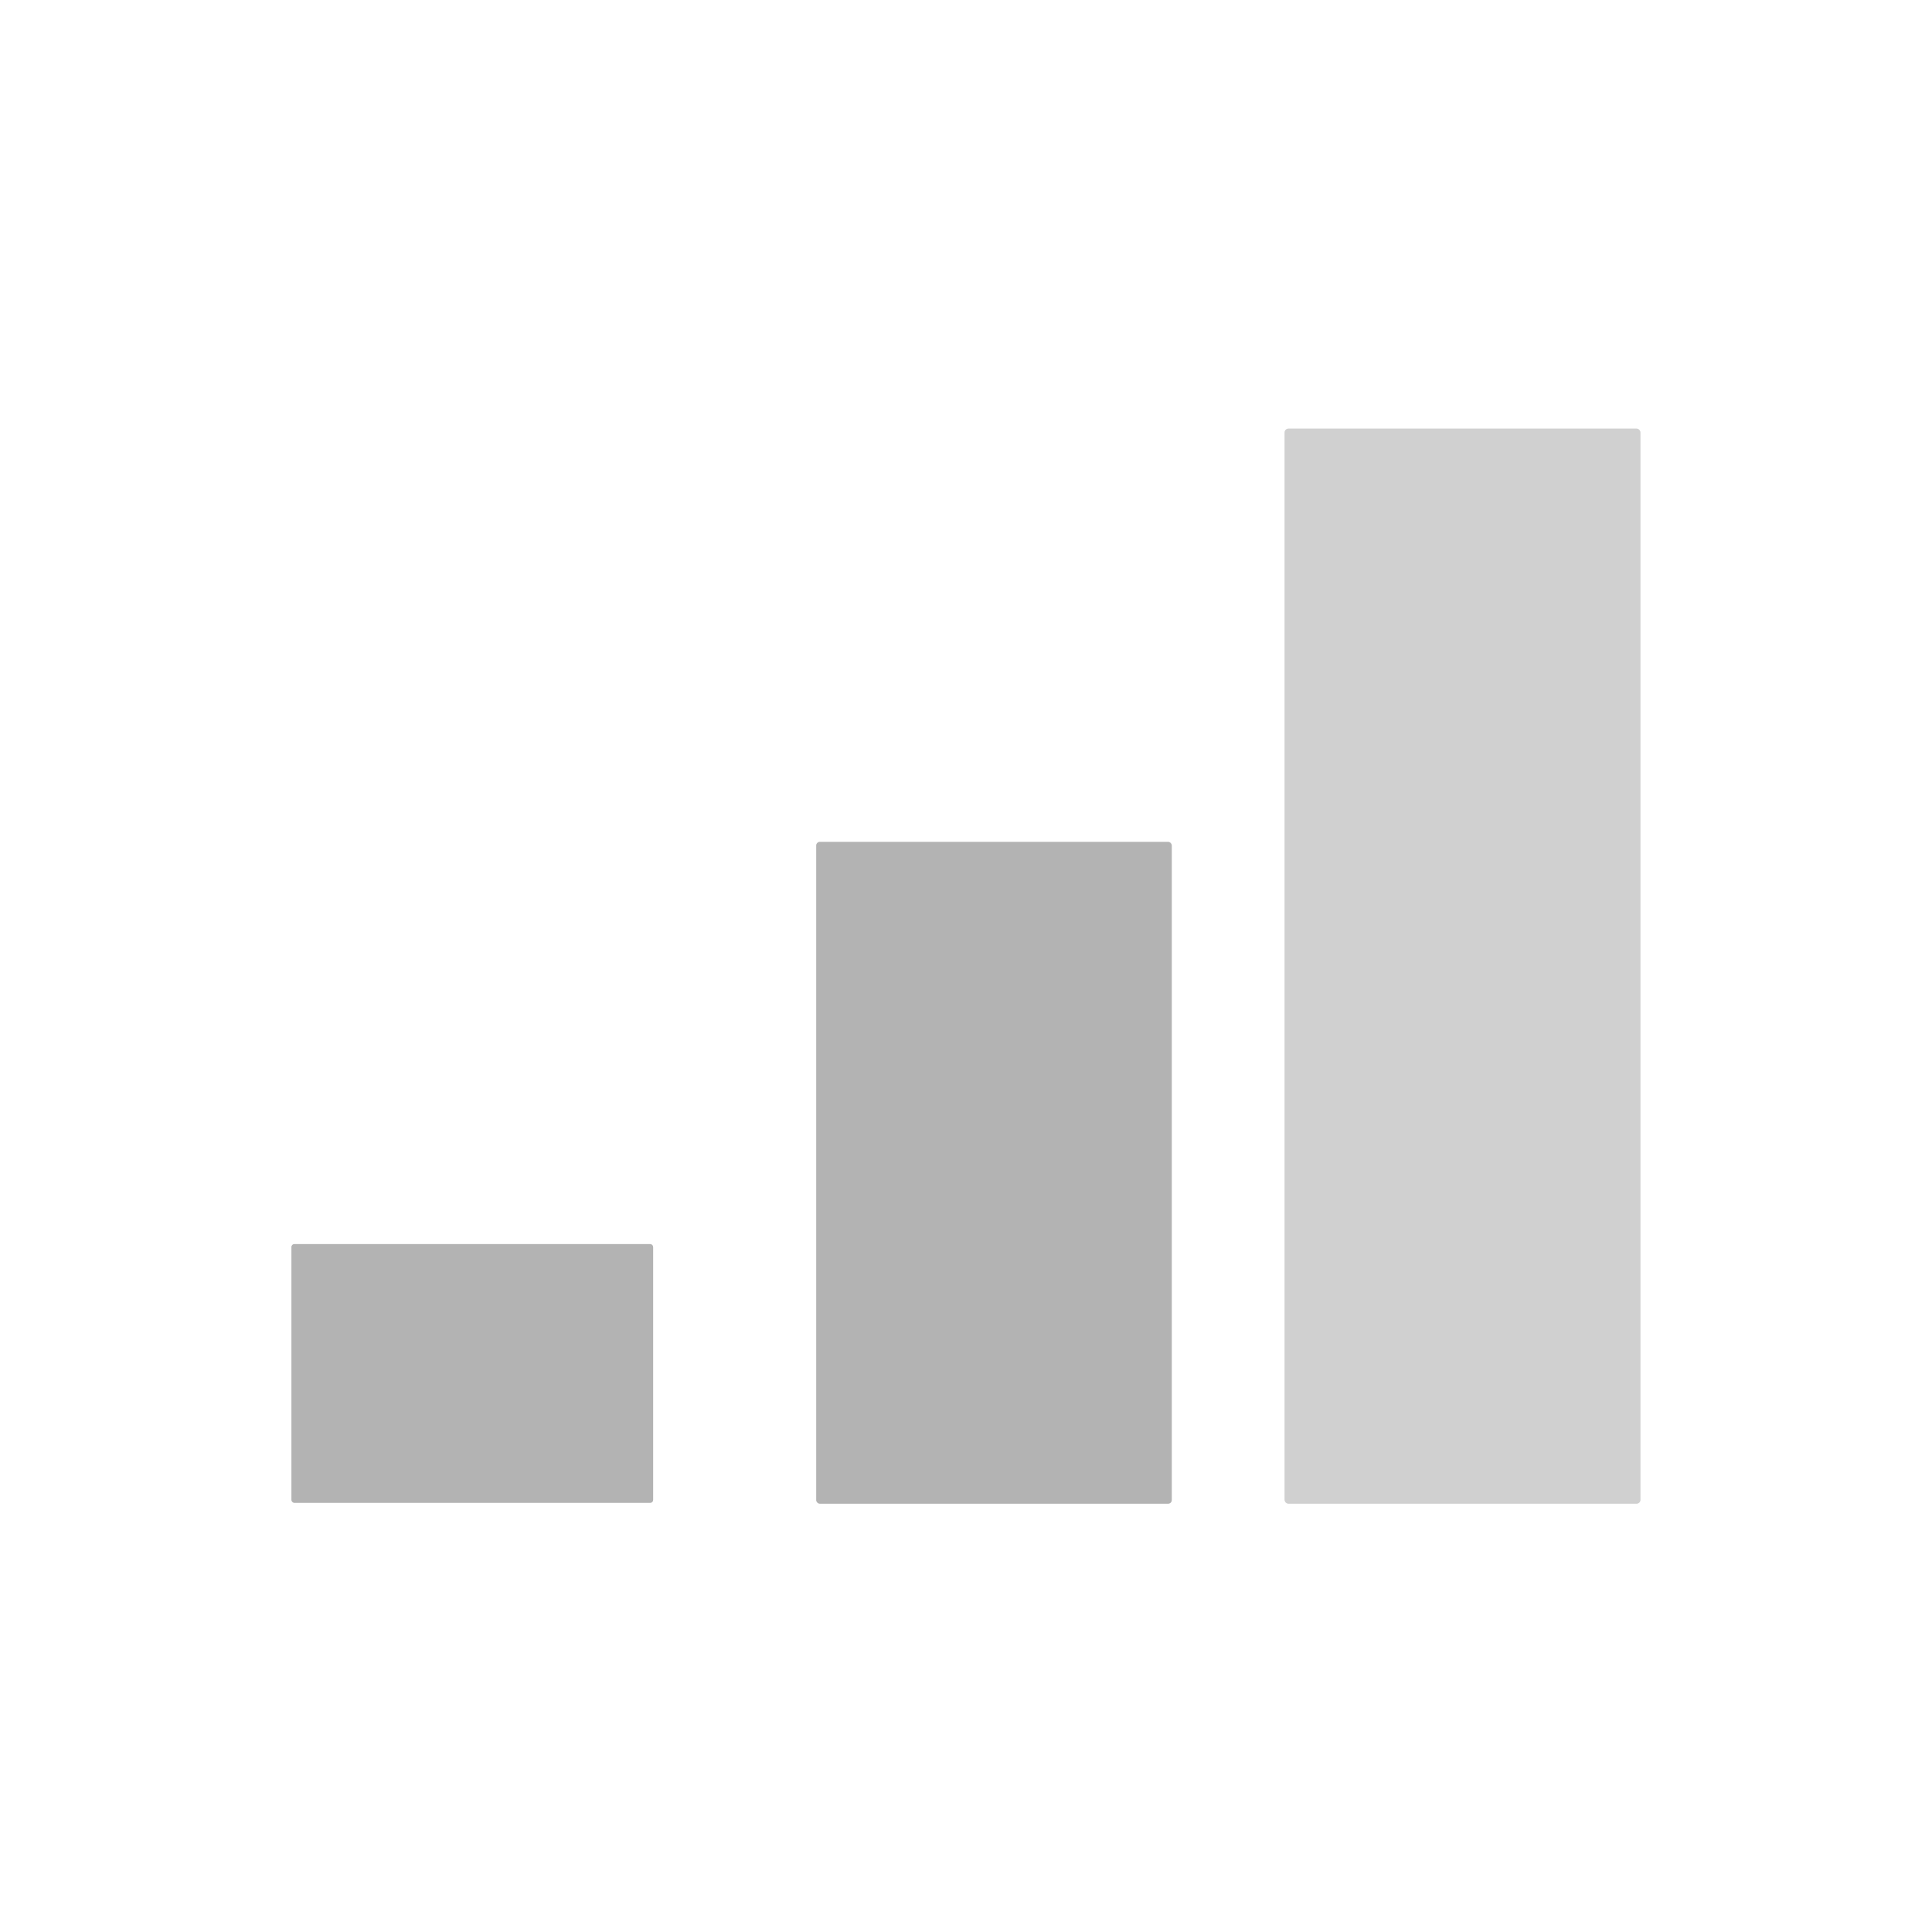 <?xml version="1.0" encoding="UTF-8" standalone="no"?>
<!DOCTYPE svg PUBLIC "-//W3C//DTD SVG 1.1//EN" "http://www.w3.org/Graphics/SVG/1.1/DTD/svg11.dtd">
<svg xmlns="http://www.w3.org/2000/svg" version="1.1" viewBox="0.00 0.00 256.00 256.00">
<rect x="0.00" y="0.00" width="256.00" height="256.00" fill="#333333" stroke="none"/>
<g stroke-width="2.00" fill="none" stroke-linecap="butt">
<path stroke="#e8e8e8" vector-effect="non-scaling-stroke" d="
  M 217.36 57.30
  A 0.50 0.50 0.0 0 0 216.86 56.80
  L 170.72 56.80
  A 0.50 0.50 0.0 0 0 170.22 57.30
  L 170.22 198.74
  A 0.50 0.50 0.0 0 0 170.72 199.24
  L 216.86 199.24
  A 0.50 0.50 0.0 0 0 217.36 198.74
  L 217.36 57.30"
/>
<path stroke="#d9d9d9" vector-effect="non-scaling-stroke" d="
  M 155.26 112.03
  A 0.47 0.47 0.0 0 0 154.79 111.56
  L 108.63 111.56
  A 0.47 0.47 0.0 0 0 108.16 112.03
  L 108.16 198.77
  A 0.47 0.47 0.0 0 0 108.63 199.24
  L 154.79 199.24
  A 0.47 0.47 0.0 0 0 155.26 198.77
  L 155.26 112.03"
/>
<path stroke="#d9d9d9" vector-effect="non-scaling-stroke" d="
  M 86.54 165.24
  A 0.39 0.39 0.0 0 0 86.15 164.85
  L 39.01 164.85
  A 0.39 0.39 0.0 0 0 38.62 165.24
  L 38.62 198.74
  A 0.39 0.39 0.0 0 0 39.01 199.13
  L 86.15 199.13
  A 0.39 0.39 0.0 0 0 86.54 198.74
  L 86.54 165.24"
/>
</g>
<path fill="#ffffff" d="
  M 256.00 0.00
  L 256.00 256.00
  L 0.00 256.00
  L 0.00 0.00
  L 256.00 0.00
  Z
  M 217.36 57.30
  A 0.50 0.50 0.0 0 0 216.86 56.80
  L 170.72 56.80
  A 0.50 0.50 0.0 0 0 170.22 57.30
  L 170.22 198.74
  A 0.50 0.50 0.0 0 0 170.72 199.24
  L 216.86 199.24
  A 0.50 0.50 0.0 0 0 217.36 198.74
  L 217.36 57.30
  Z
  M 155.26 112.03
  A 0.47 0.47 0.0 0 0 154.79 111.56
  L 108.63 111.56
  A 0.47 0.47 0.0 0 0 108.16 112.03
  L 108.16 198.77
  A 0.47 0.47 0.0 0 0 108.63 199.24
  L 154.79 199.24
  A 0.47 0.47 0.0 0 0 155.26 198.77
  L 155.26 112.03
  Z
  M 86.54 165.24
  A 0.39 0.39 0.0 0 0 86.15 164.85
  L 39.01 164.85
  A 0.39 0.39 0.0 0 0 38.62 165.24
  L 38.62 198.74
  A 0.39 0.39 0.0 0 0 39.01 199.13
  L 86.15 199.13
  A 0.39 0.39 0.0 0 0 86.54 198.74
  L 86.54 165.24
  Z"
/>
<rect fill="#d0d0d0" x="170.22" y="56.80" width="47.14" height="142.44" rx="0.50"/>
<rect fill="#b3b3b3" x="108.16" y="111.56" width="47.10" height="87.68" rx="0.47"/>
<rect fill="#b3b3b3" x="38.62" y="164.85" width="47.92" height="34.28" rx="0.39"/>
</svg>
